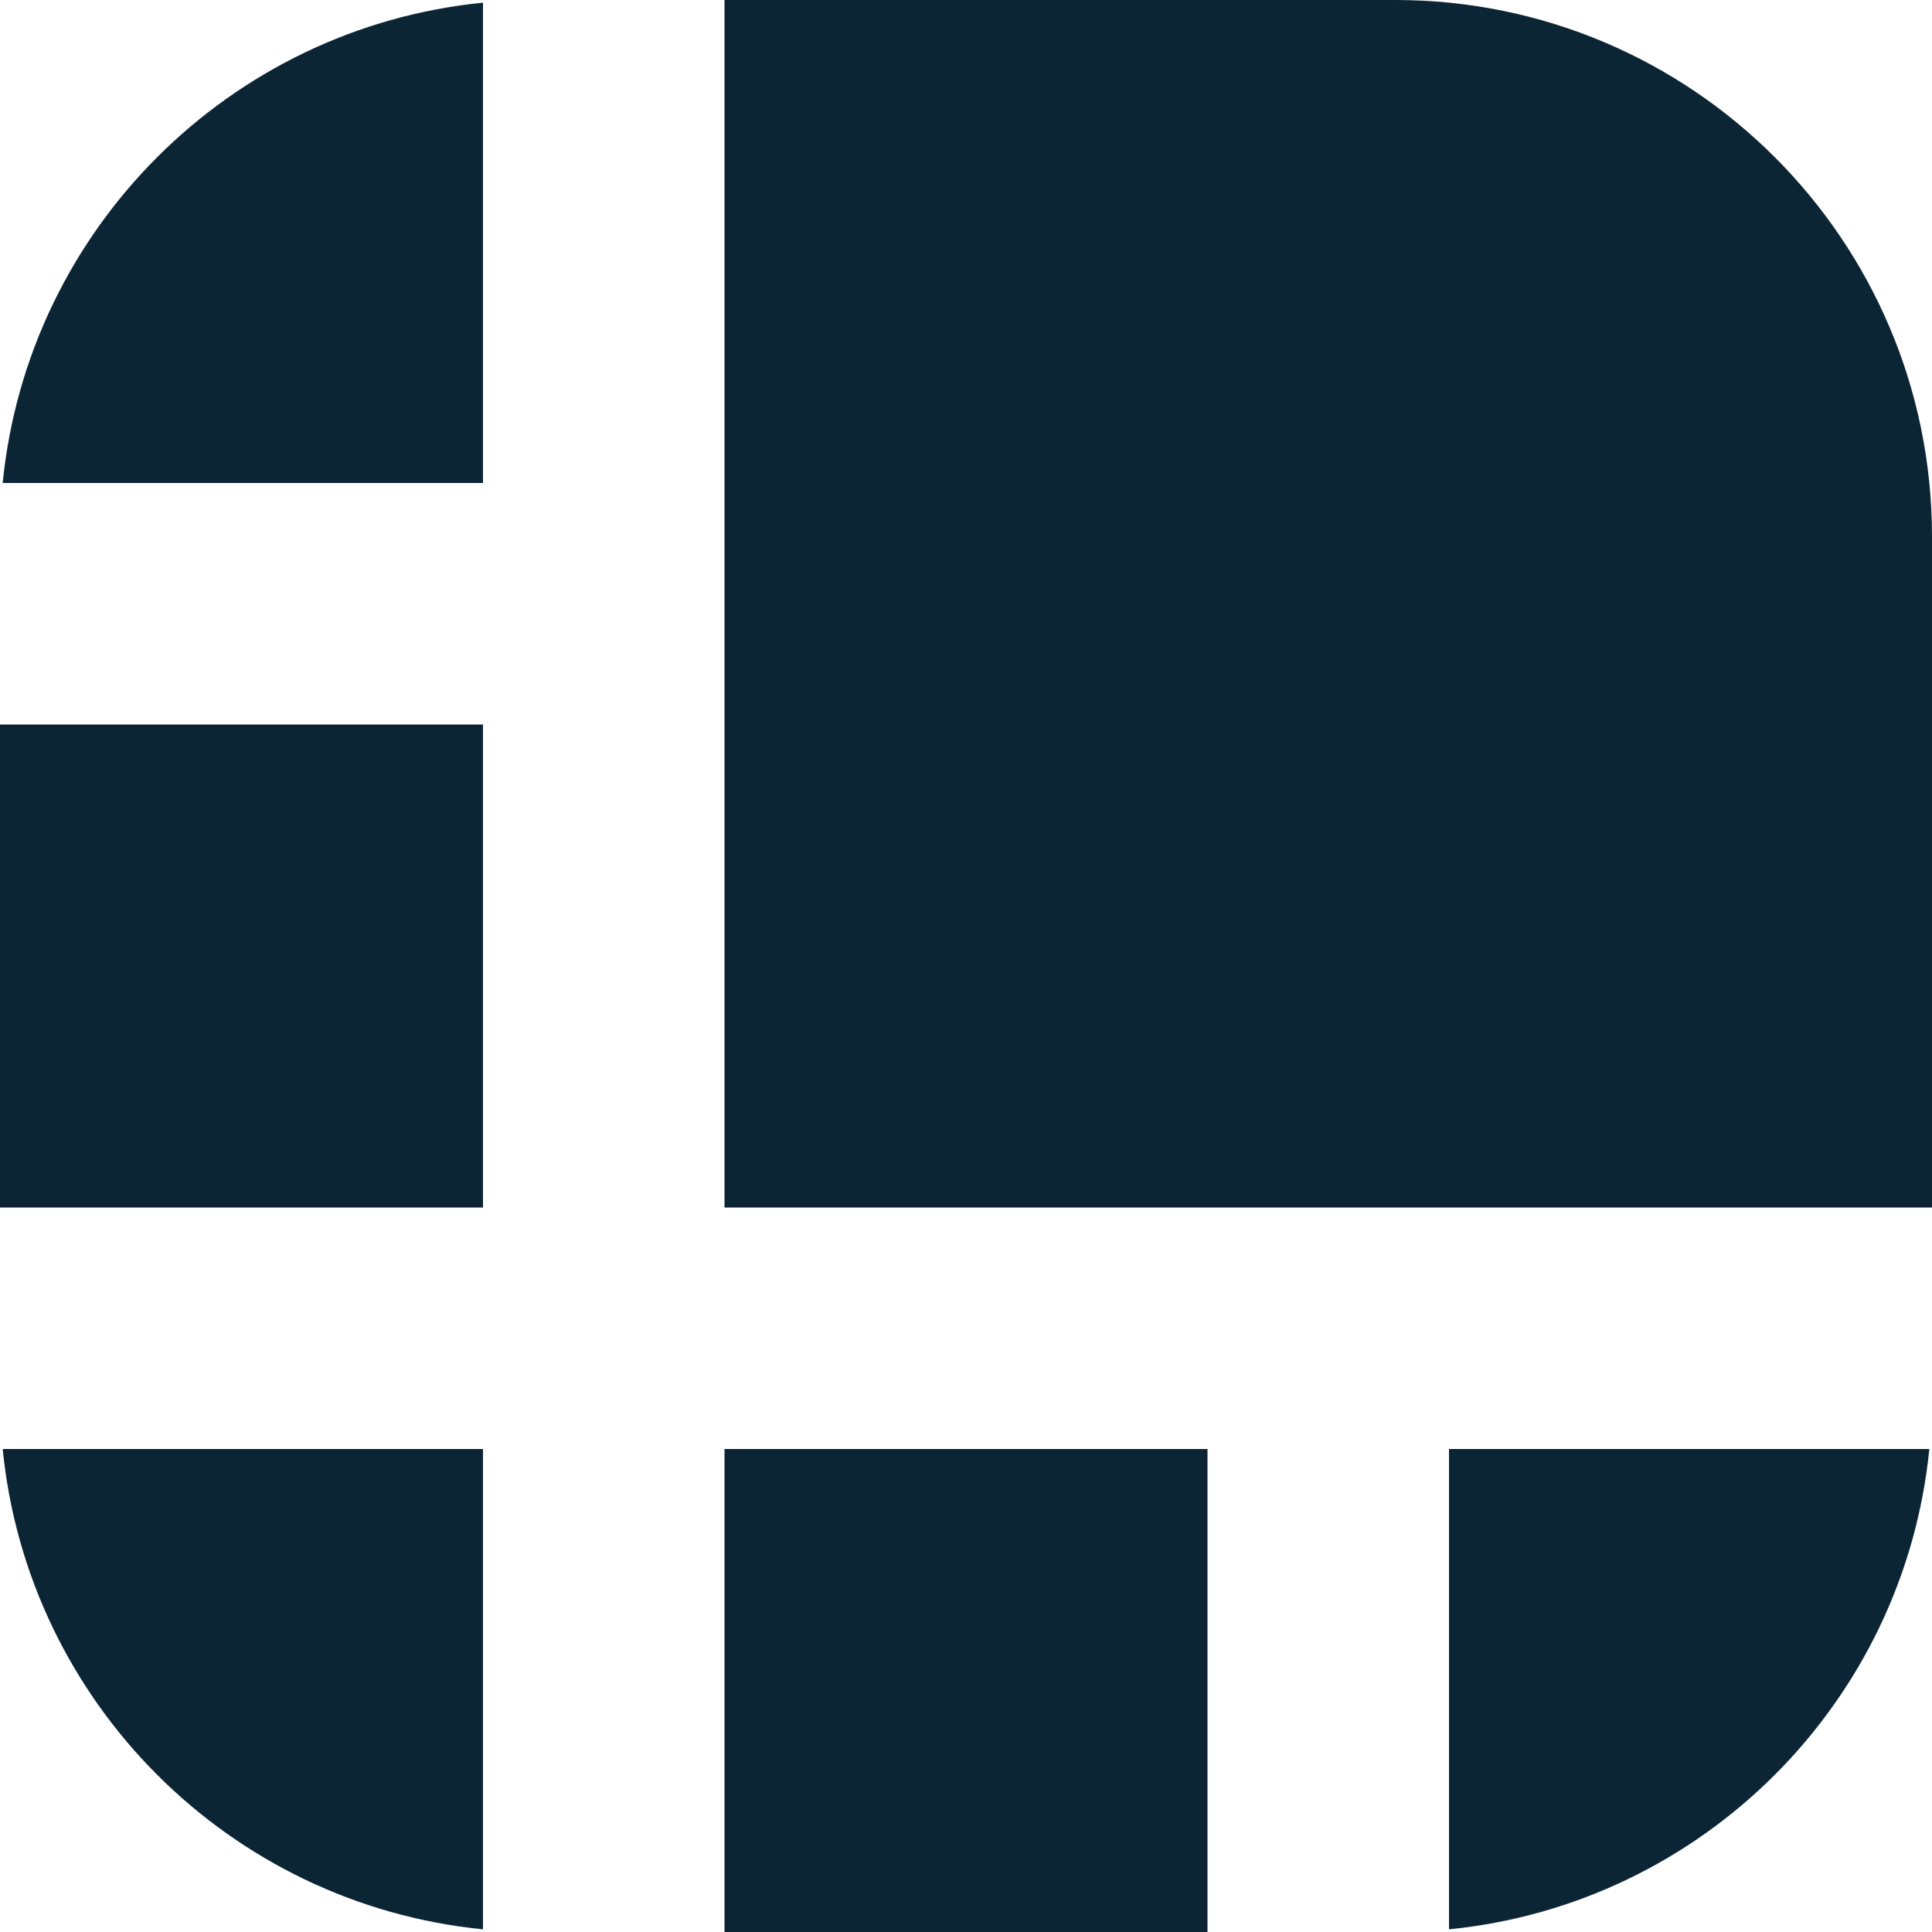 <svg width="18" height="18" viewBox="0 0 18 18" fill="none" xmlns="http://www.w3.org/2000/svg">
<path fill-rule="evenodd" clip-rule="evenodd" d="M0.025 4.5C0.259 2.138 2.138 0.259 4.5 0.025V4.5H0.025ZM0 6.75V11.25H4.5V6.75H0ZM6.75 6.75V11.25H11.25H13.5H18V5C18 2.239 15.761 0 13 0H6.75V4.5V6.75ZM0.025 13.5H4.5V17.975C2.138 17.741 0.259 15.862 0.025 13.5ZM11.25 13.5H6.75V18H11.25V13.5ZM13.5 17.975V13.5H17.975C17.741 15.862 15.862 17.741 13.5 17.975Z" fill="#0B2535"/>
</svg>
